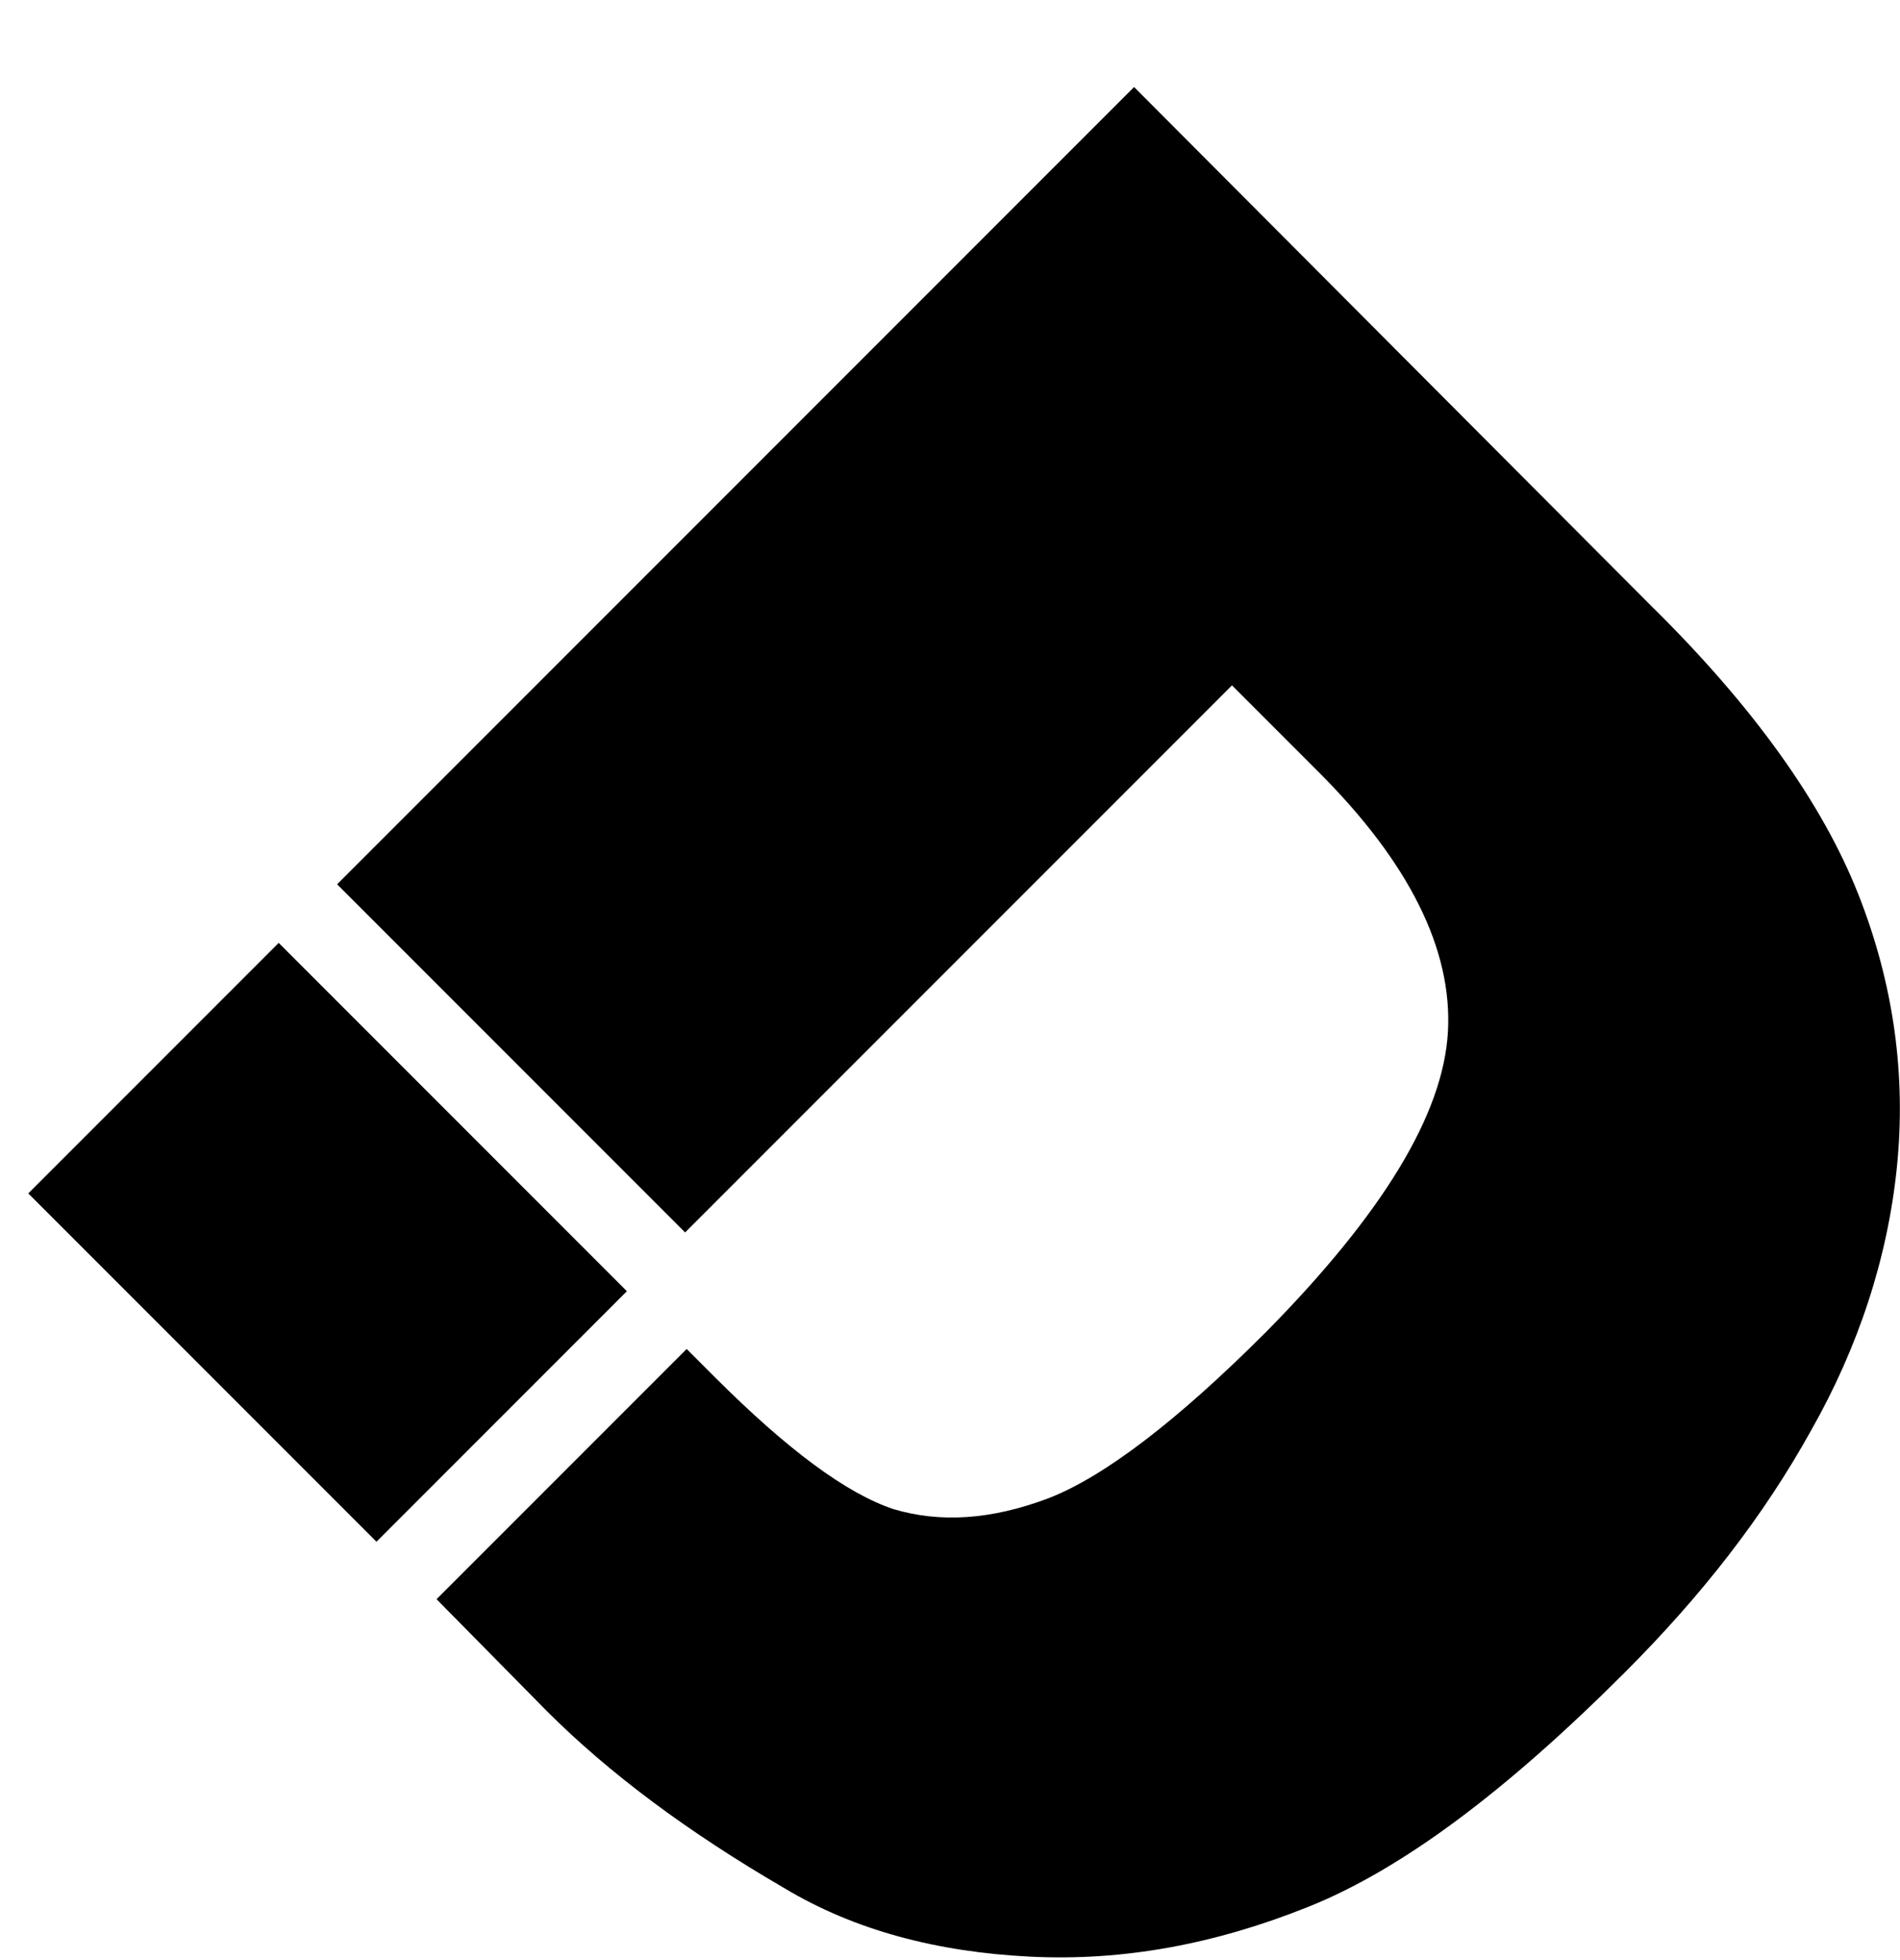 <?xml version="1.0" encoding="utf-8"?>
<!-- Generator: Adobe Illustrator 22.0.1, SVG Export Plug-In . SVG Version: 6.00 Build 0)  -->
<svg version="1.1" xmlns="http://www.w3.org/2000/svg" xmlns:xlink="http://www.w3.org/1999/xlink" x="0px" y="0px"
	 viewBox="0 0 122.3 126.1" style="enable-background:new 0 0 122.3 126.1;" xml:space="preserve">
<style type="text/css">
	.st0{display:none;}
	.st1{display:inline;}
	.st2{fill:#FFFFFF;}
	.st3{fill:#09364F;}
	.st4{display:inline;fill:#FFFFFF;}
	.st5{display:inline;fill:#CB2026;}
</style>
<g id="Black_and_white" class="st0">
	<g id="white" class="st1">
		<g id="Logo_2_">
			<path class="st2" d="M29.6-4c-2.3-2.9-5.2-5.1-8.8-6.6c-3.5-1.5-8.2-2.3-14-2.3h-29.2l0,45h19.7l0-30.8h4.9
				c5.1,0,8.7,1.2,10.9,3.7c2.2,2.4,3.3,7,3.3,13.6c0,5-0.5,8.6-1.5,10.8c-1,2.2-2.3,3.8-4.1,4.7c-1.7,0.9-4.7,1.3-8.8,1.3l-1.5,0
				c0,0,0,14.1,0,14.1l6.3,0c3.5,0,7.4-0.6,11.7-1.7c3.2-0.8,6.1-2.5,8.9-5c2.7-2.5,4.9-5.6,6.4-9.2c1.5-3.7,2.3-8.8,2.3-15.5
				c0-4.3-0.5-8.3-1.6-12.1C33.6,2.2,31.9-1.2,29.6-4z"/>
			<rect x="-22.3" y="35.3" class="st2" width="19.7" height="14.1"/>
		</g>
	</g>
	<g id="black" class="st1">
		<path d="M29.6-4c-2.3-2.9-5.2-5.1-8.8-6.6c-3.5-1.5-8.2-2.3-14-2.3h-29.2l0,45h19.7l0-30.8h4.9c5.1,0,8.7,1.2,10.9,3.7
			c2.2,2.4,3.3,7,3.3,13.6c0,5-0.5,8.6-1.5,10.8c-1,2.2-2.3,3.8-4.1,4.7c-1.7,0.9-4.7,1.3-8.8,1.3l-1.5,0c0,0,0,14.1,0,14.1l6.3,0
			c3.5,0,7.4-0.6,11.7-1.7c3.2-0.8,6.1-2.5,8.9-5c2.7-2.5,4.9-5.6,6.4-9.2c1.5-3.7,2.3-8.8,2.3-15.5c0-4.3-0.5-8.3-1.6-12.1
			C33.6,2.2,31.9-1.2,29.6-4z"/>
		<rect x="-22.3" y="35.3" width="19.7" height="14.1"/>
	</g>
</g>
<g id="Reverse" class="st0">
	<rect id="Background" x="-22.7" y="-13" class="st3" width="58.9" height="63.9"/>
	<g id="Logo_1_">
		<path class="st4" d="M29.3-4.1C27-7,24.1-9.2,20.5-10.7C17-12.2,12.3-13,6.6-13h-29.2l0,45H-3l0-30.8h4.9c5.1,0,8.7,1.2,10.9,3.7
			c2.2,2.4,3.3,7,3.3,13.6c0,5-0.5,8.6-1.5,10.8c-1,2.2-2.3,3.8-4.1,4.7c-1.7,0.9-4.7,1.3-8.8,1.3l-1.5,0c0,0,0,14.1,0,14.1l6.3,0
			c3.5,0,7.4-0.6,11.7-1.7c3.2-0.8,6.1-2.5,8.9-5c2.7-2.5,4.9-5.6,6.4-9.2c1.5-3.7,2.3-8.8,2.3-15.5c0-4.3-0.5-8.3-1.6-12.1
			C33.3,2.1,31.6-1.2,29.3-4.1z"/>
		<rect x="-22.7" y="35.3" class="st5" width="19.7" height="14.1"/>
	</g>
</g>
<g id="Logo_DigitalPA">
	<g id="Logo">
		<path d="M122.1,75.1c0.6-5.9-0.2-11.8-2.5-17.6c-2.3-5.8-6.7-12-13.3-18.5L73,5.6L21.7,56.9l22.4,22.4l35.2-35.2l5.6,5.6
			c5.8,5.8,8.6,11.4,8.3,16.7c-0.3,5.3-4.2,11.7-11.7,19.3c-5.7,5.7-10.4,9.3-14,10.7c-3.7,1.4-7,1.6-10,0.7c-3-1-6.8-3.8-11.5-8.5
			l-1.8-1.8c0,0-16.1,16.1-16.1,16.1l7.1,7.2c4,4,9.1,7.8,15.3,11.4c4.5,2.7,9.8,4.1,15.8,4.4c6,0.3,11.9-0.8,17.9-3.2
			c6-2.4,12.7-7.4,20.4-15.1c4.9-4.9,8.9-10,12-15.6C119.6,86.7,121.5,81,122.1,75.1z"/>
		<rect x="9.7" y="64.1" transform="matrix(0.707 -0.707 0.707 0.707 -50.356 38.329)" width="22.8" height="31.7"/>
	</g>
</g>
</svg>
